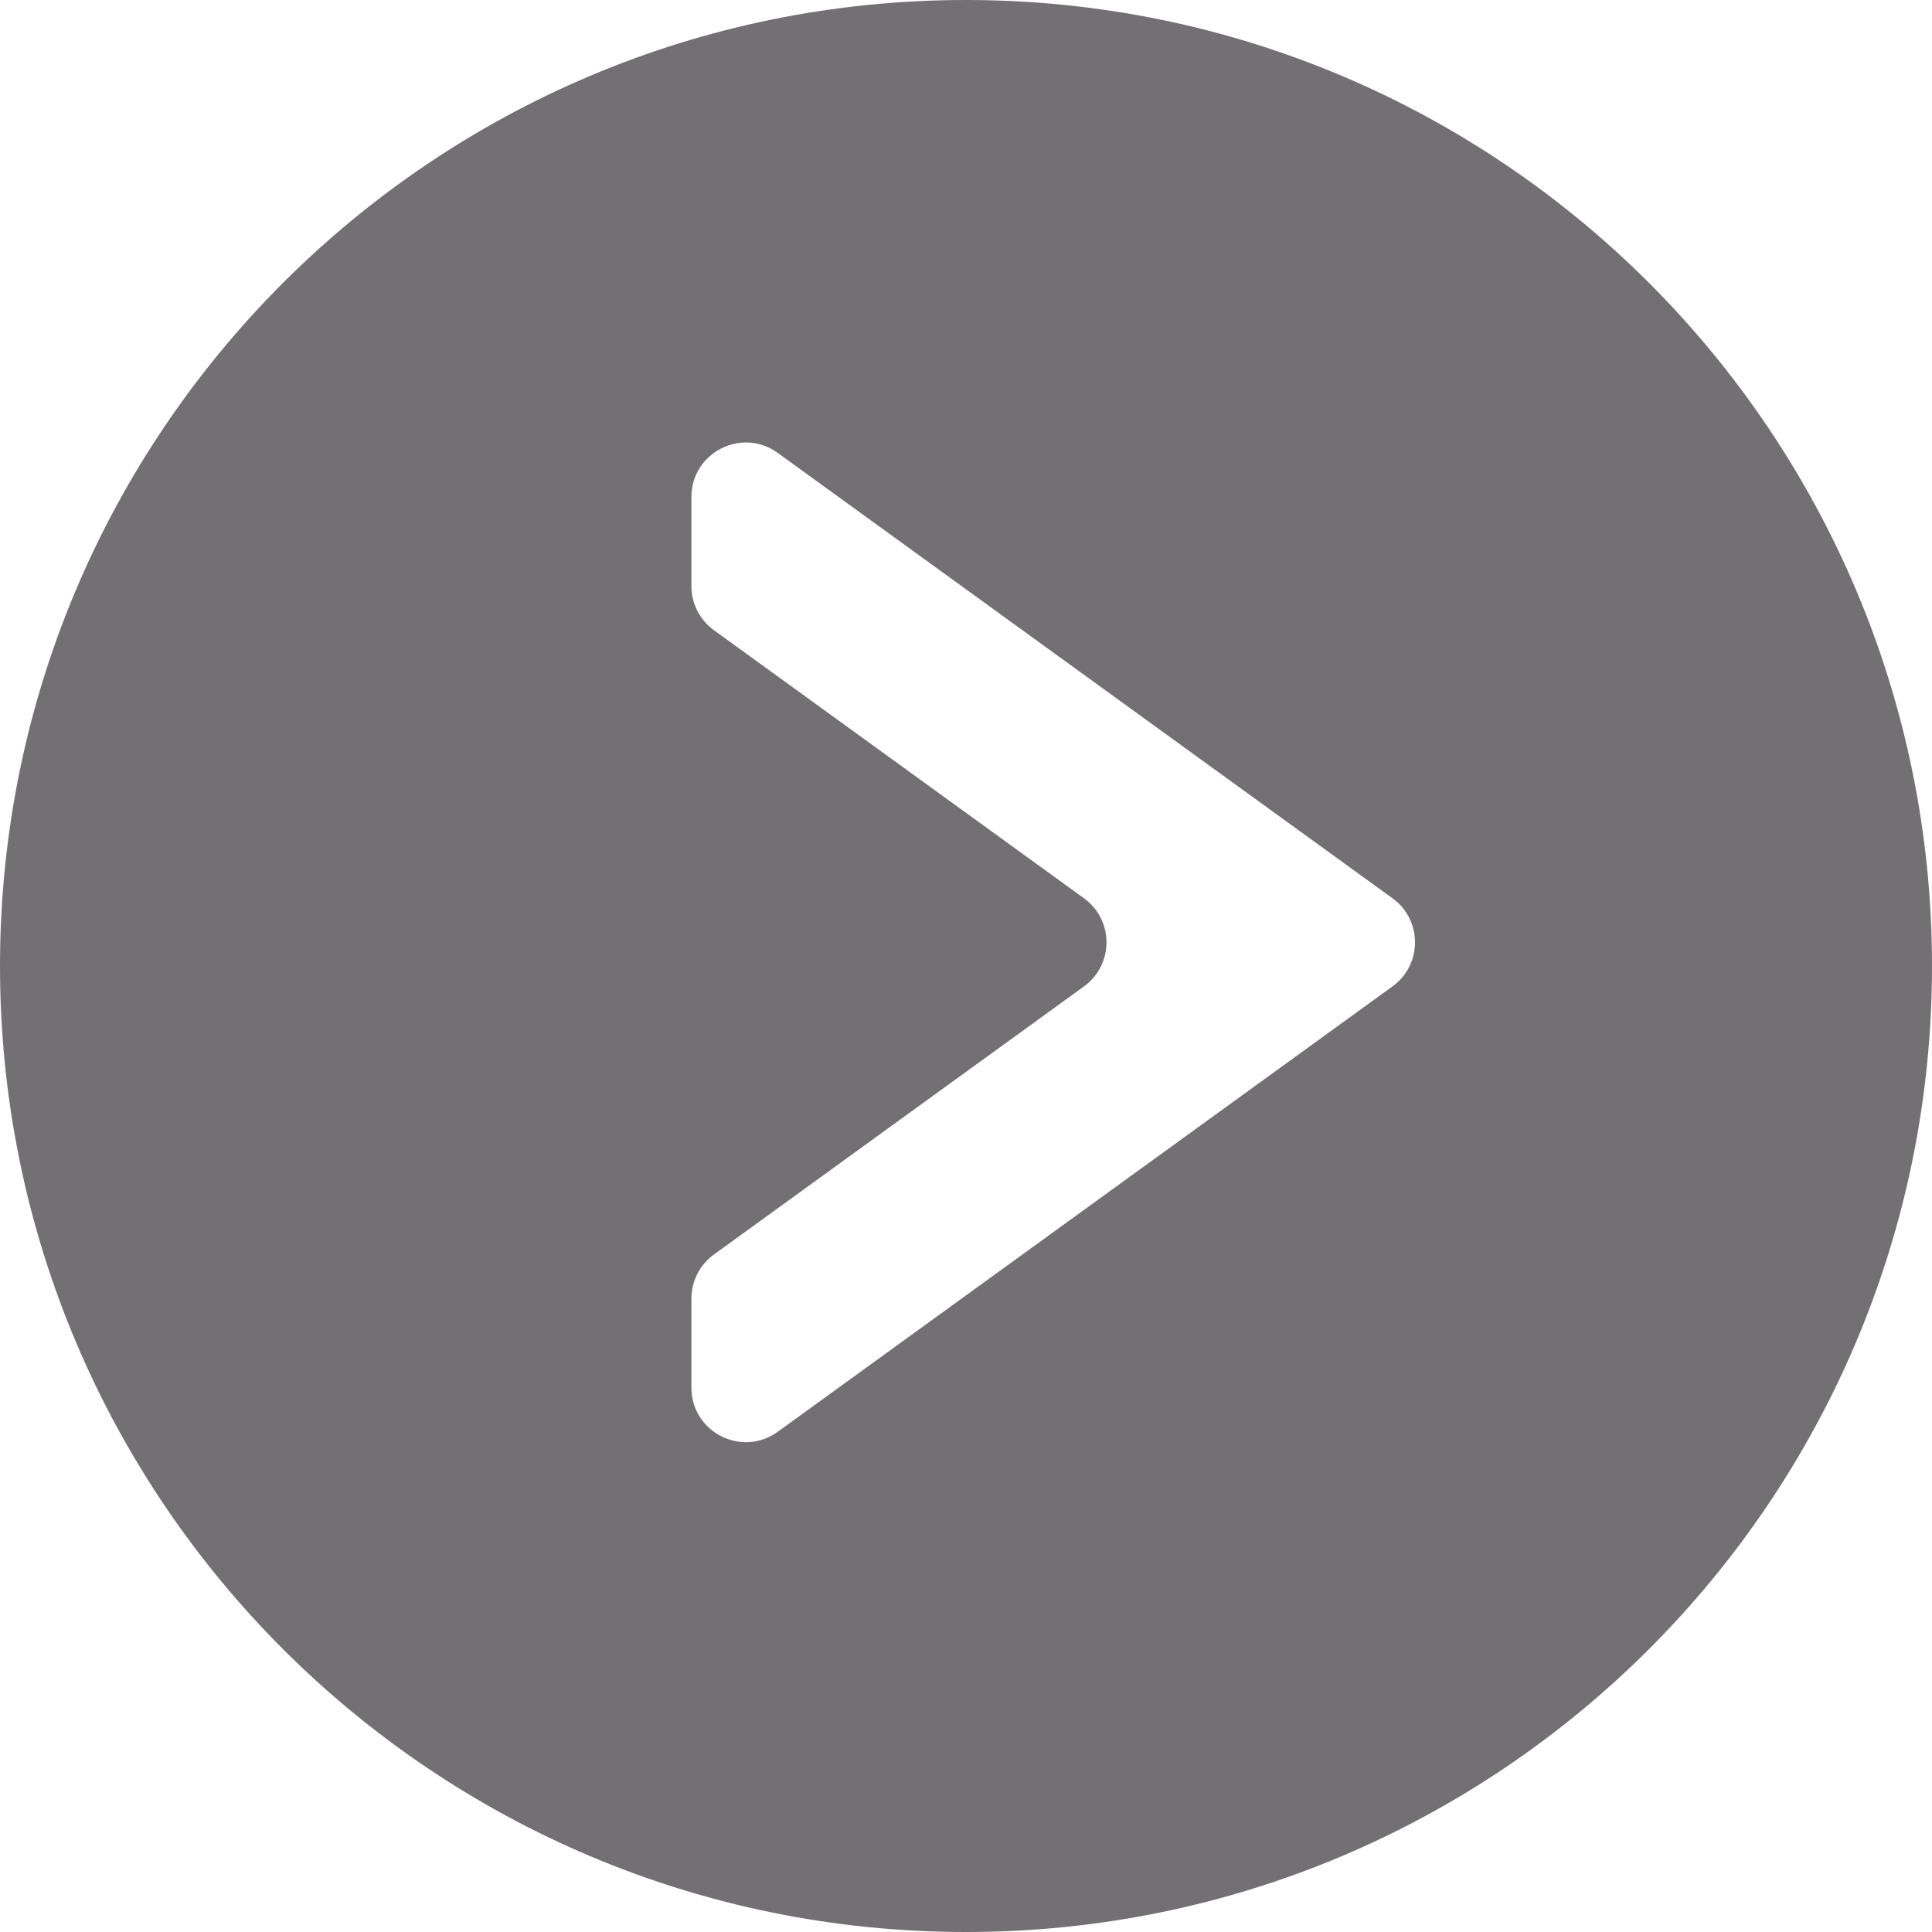 <svg width="71" height="71" viewBox="0 0 71 71" fill="none" xmlns="http://www.w3.org/2000/svg">
<path id="Subtract" fill-rule="evenodd" clip-rule="evenodd" d="M35.5 71C55.106 71 71 55.106 71 35.5C71 15.894 55.106 1.38949e-06 35.5 -4.52589e-06C15.894 -2.81187e-06 -1.24469e-05 15.894 -1.07329e-05 35.5C-1.66483e-05 55.106 15.894 71 35.5 71ZM28.582 52.616C27.26 53.574 25.409 52.629 25.409 50.996L25.409 47.722C25.409 47.081 25.716 46.479 26.236 46.103L39.836 36.25C40.938 35.452 40.938 33.809 39.836 33.011L26.236 23.159C25.716 22.782 25.409 22.18 25.409 21.539L25.409 18.265C25.409 16.632 27.26 15.687 28.582 16.645L30.794 18.247L47.74 30.524L51.173 33.011C52.276 33.809 52.276 35.452 51.173 36.25L47.74 38.737L30.794 51.014L28.582 52.616Z" fill="#1D191F" fill-opacity="0.62"/>
</svg>
